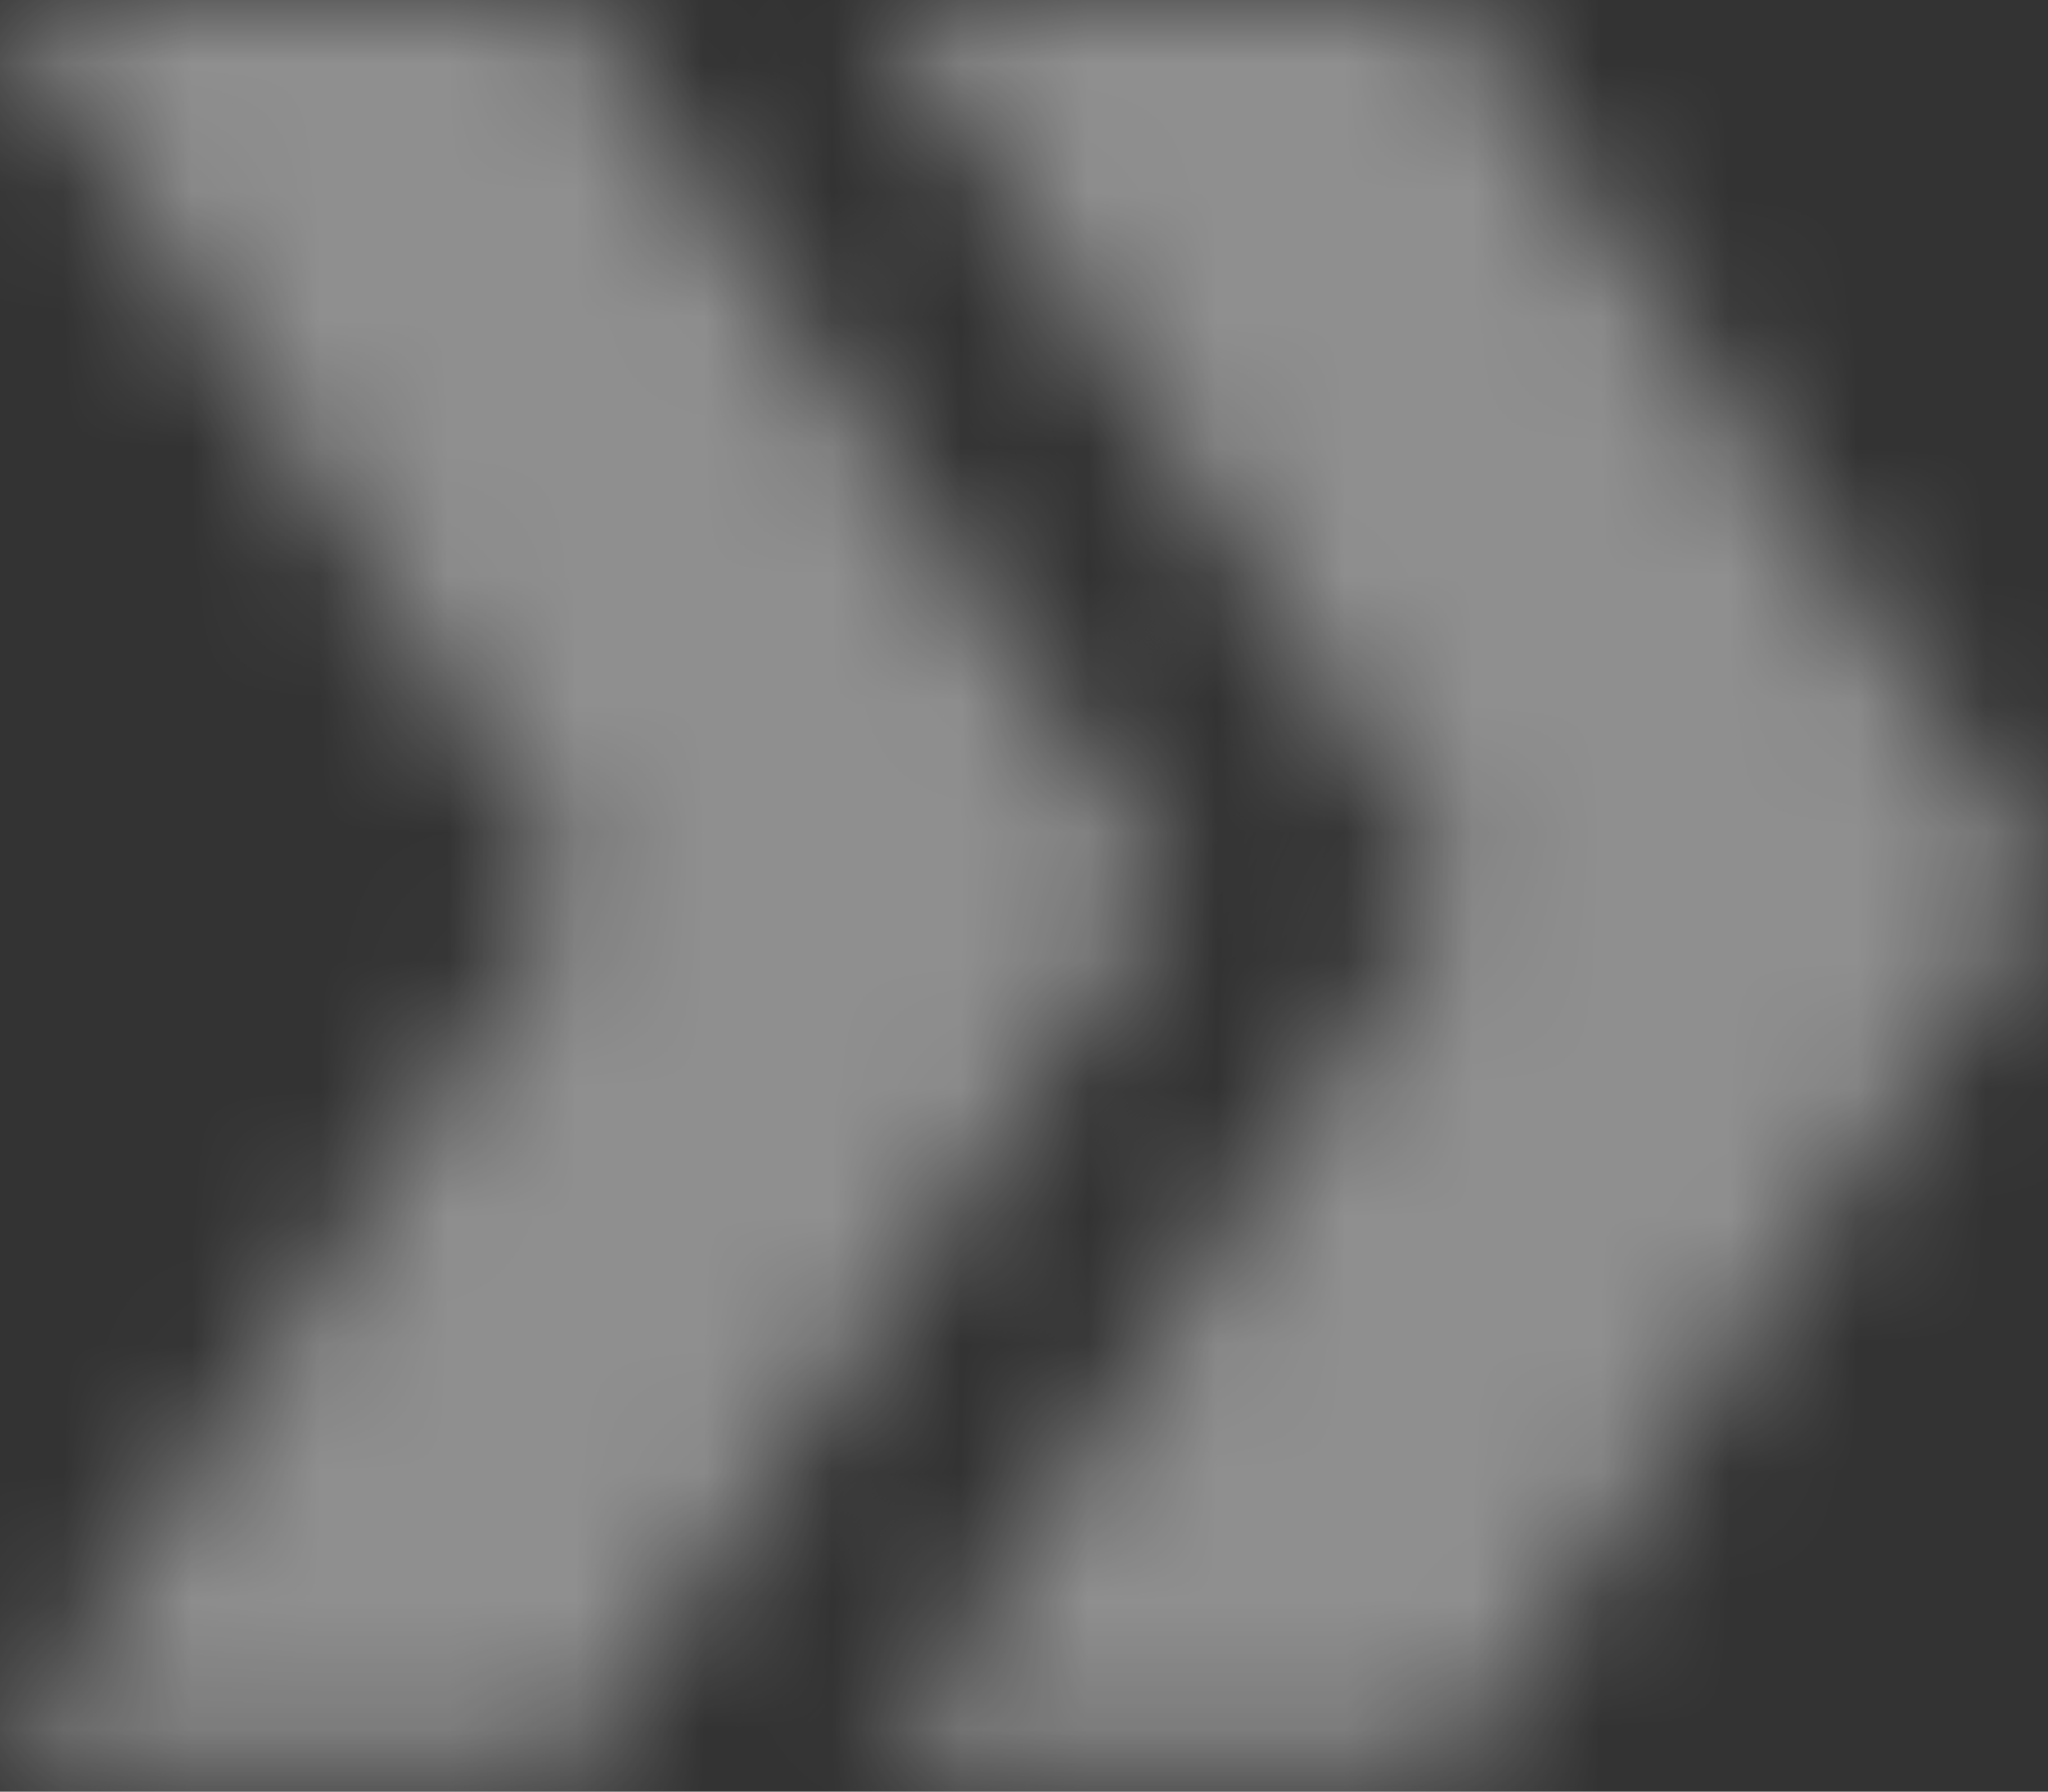 <?xml version="1.0" encoding="UTF-8"?> <svg xmlns="http://www.w3.org/2000/svg" width="16" height="14" viewBox="0 0 16 14" fill="none"><rect x="0" y="0" width="16" height="14" fill="#333333" stroke="none"/><g opacity="0.45"><mask id="path-1-inside-1_0_205" fill="white"><path d="M11.333 0H6.857L11.333 6.905L6.857 13.809H11.333L16 6.905L11.333 0Z"></path></mask><path d="M6.857 0L1.063 3.756L-5.848 -6.905H6.857L6.857 0ZM11.333 0L11.333 -6.905H15.001L17.054 -3.866L11.333 0ZM16 6.905L21.721 3.038L24.334 6.905L21.721 10.771L16 6.905ZM11.333 13.809L17.054 17.676L15.001 20.714H11.333L11.333 13.809ZM6.857 13.809L6.857 20.714H-5.848L1.063 10.053L6.857 13.809ZM11.333 6.905L17.127 3.149L19.562 6.905L17.127 10.661L11.333 6.905ZM6.857 -6.905H11.333L11.333 6.905H6.857L6.857 -6.905ZM17.054 -3.866L21.721 3.038L10.279 10.771L5.613 3.866L17.054 -3.866ZM21.721 10.771L17.054 17.676L5.613 9.943L10.279 3.038L21.721 10.771ZM11.333 20.714H6.857L6.857 6.905H11.333L11.333 20.714ZM1.063 10.053L5.54 3.149L17.127 10.661L12.651 17.565L1.063 10.053ZM5.54 10.661L1.063 3.756L12.651 -3.756L17.127 3.149L5.54 10.661Z" fill="white" mask="url(#path-1-inside-1_0_205)"></path><mask id="path-3-inside-2_0_205" fill="white"><path d="M4.476 0H0L4.476 6.905L0 13.809H4.476L9.143 6.905L4.476 0Z"></path></mask><path d="M0 0L-5.794 3.756L-12.705 -6.905H0V0ZM4.476 0V-6.905H8.143L10.197 -3.866L4.476 0ZM9.143 6.905L14.864 3.038L17.477 6.905L14.864 10.771L9.143 6.905ZM4.476 13.809L10.197 17.676L8.143 20.714H4.476V13.809ZM0 13.809V20.714H-12.705L-5.794 10.053L0 13.809ZM4.476 6.905L10.27 3.149L12.705 6.905L10.27 10.661L4.476 6.905ZM0 -6.905H4.476V6.905H0V-6.905ZM10.197 -3.866L14.864 3.038L3.422 10.771L-1.245 3.866L10.197 -3.866ZM14.864 10.771L10.197 17.676L-1.245 9.943L3.422 3.038L14.864 10.771ZM4.476 20.714H0V6.905H4.476V20.714ZM-5.794 10.053L-1.318 3.149L10.27 10.661L5.794 17.565L-5.794 10.053ZM-1.318 10.661L-5.794 3.756L5.794 -3.756L10.27 3.149L-1.318 10.661Z" fill="white" mask="url(#path-3-inside-2_0_205)"></path></g></svg> 